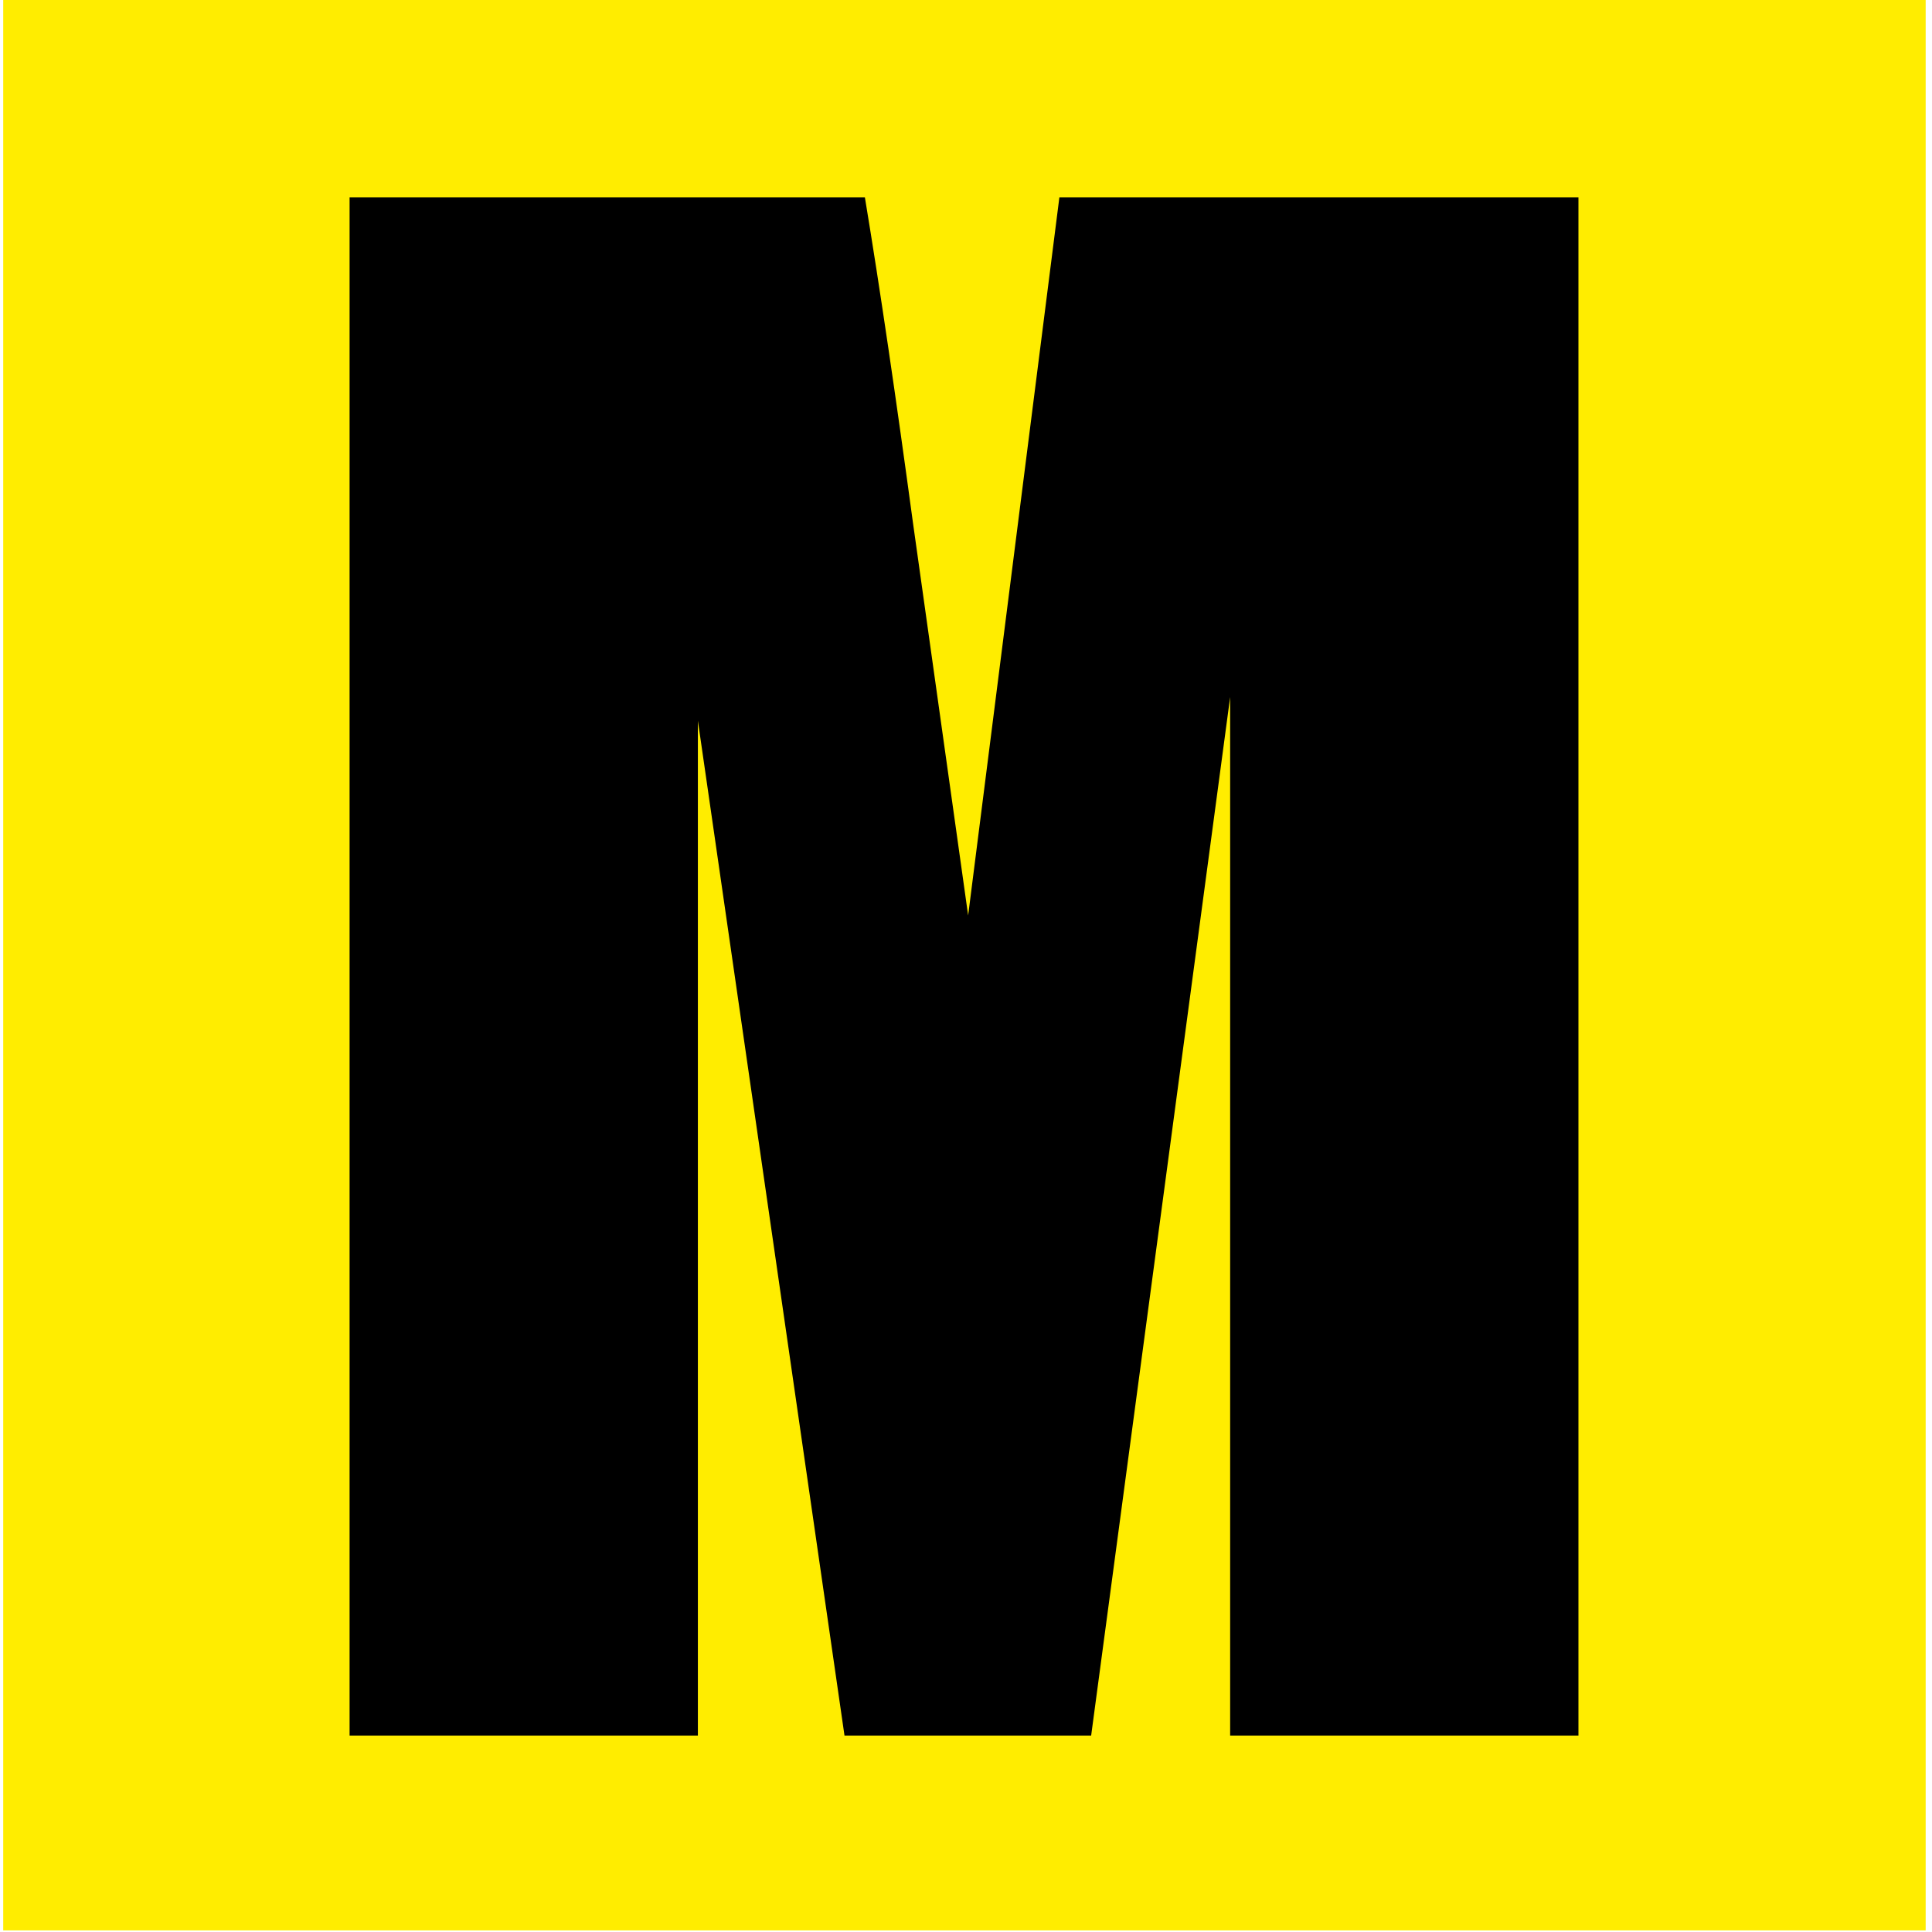 <svg width="18" height="18" viewBox="0 0 18 18" fill="none" xmlns="http://www.w3.org/2000/svg">
    <path d="M0.03 17.985H17.941V0H0.03V17.985Z" fill="#FFED00"/>
    <path d="M14.706 1.839V16.17H11.461V6.494L10.166 16.17H7.868L6.502 6.715V16.17H3.257V1.839H8.058C8.201 2.702 8.35 3.72 8.508 4.886L9.02 8.529L9.87 1.839H14.706H14.706Z" fill="black"/>
</svg>